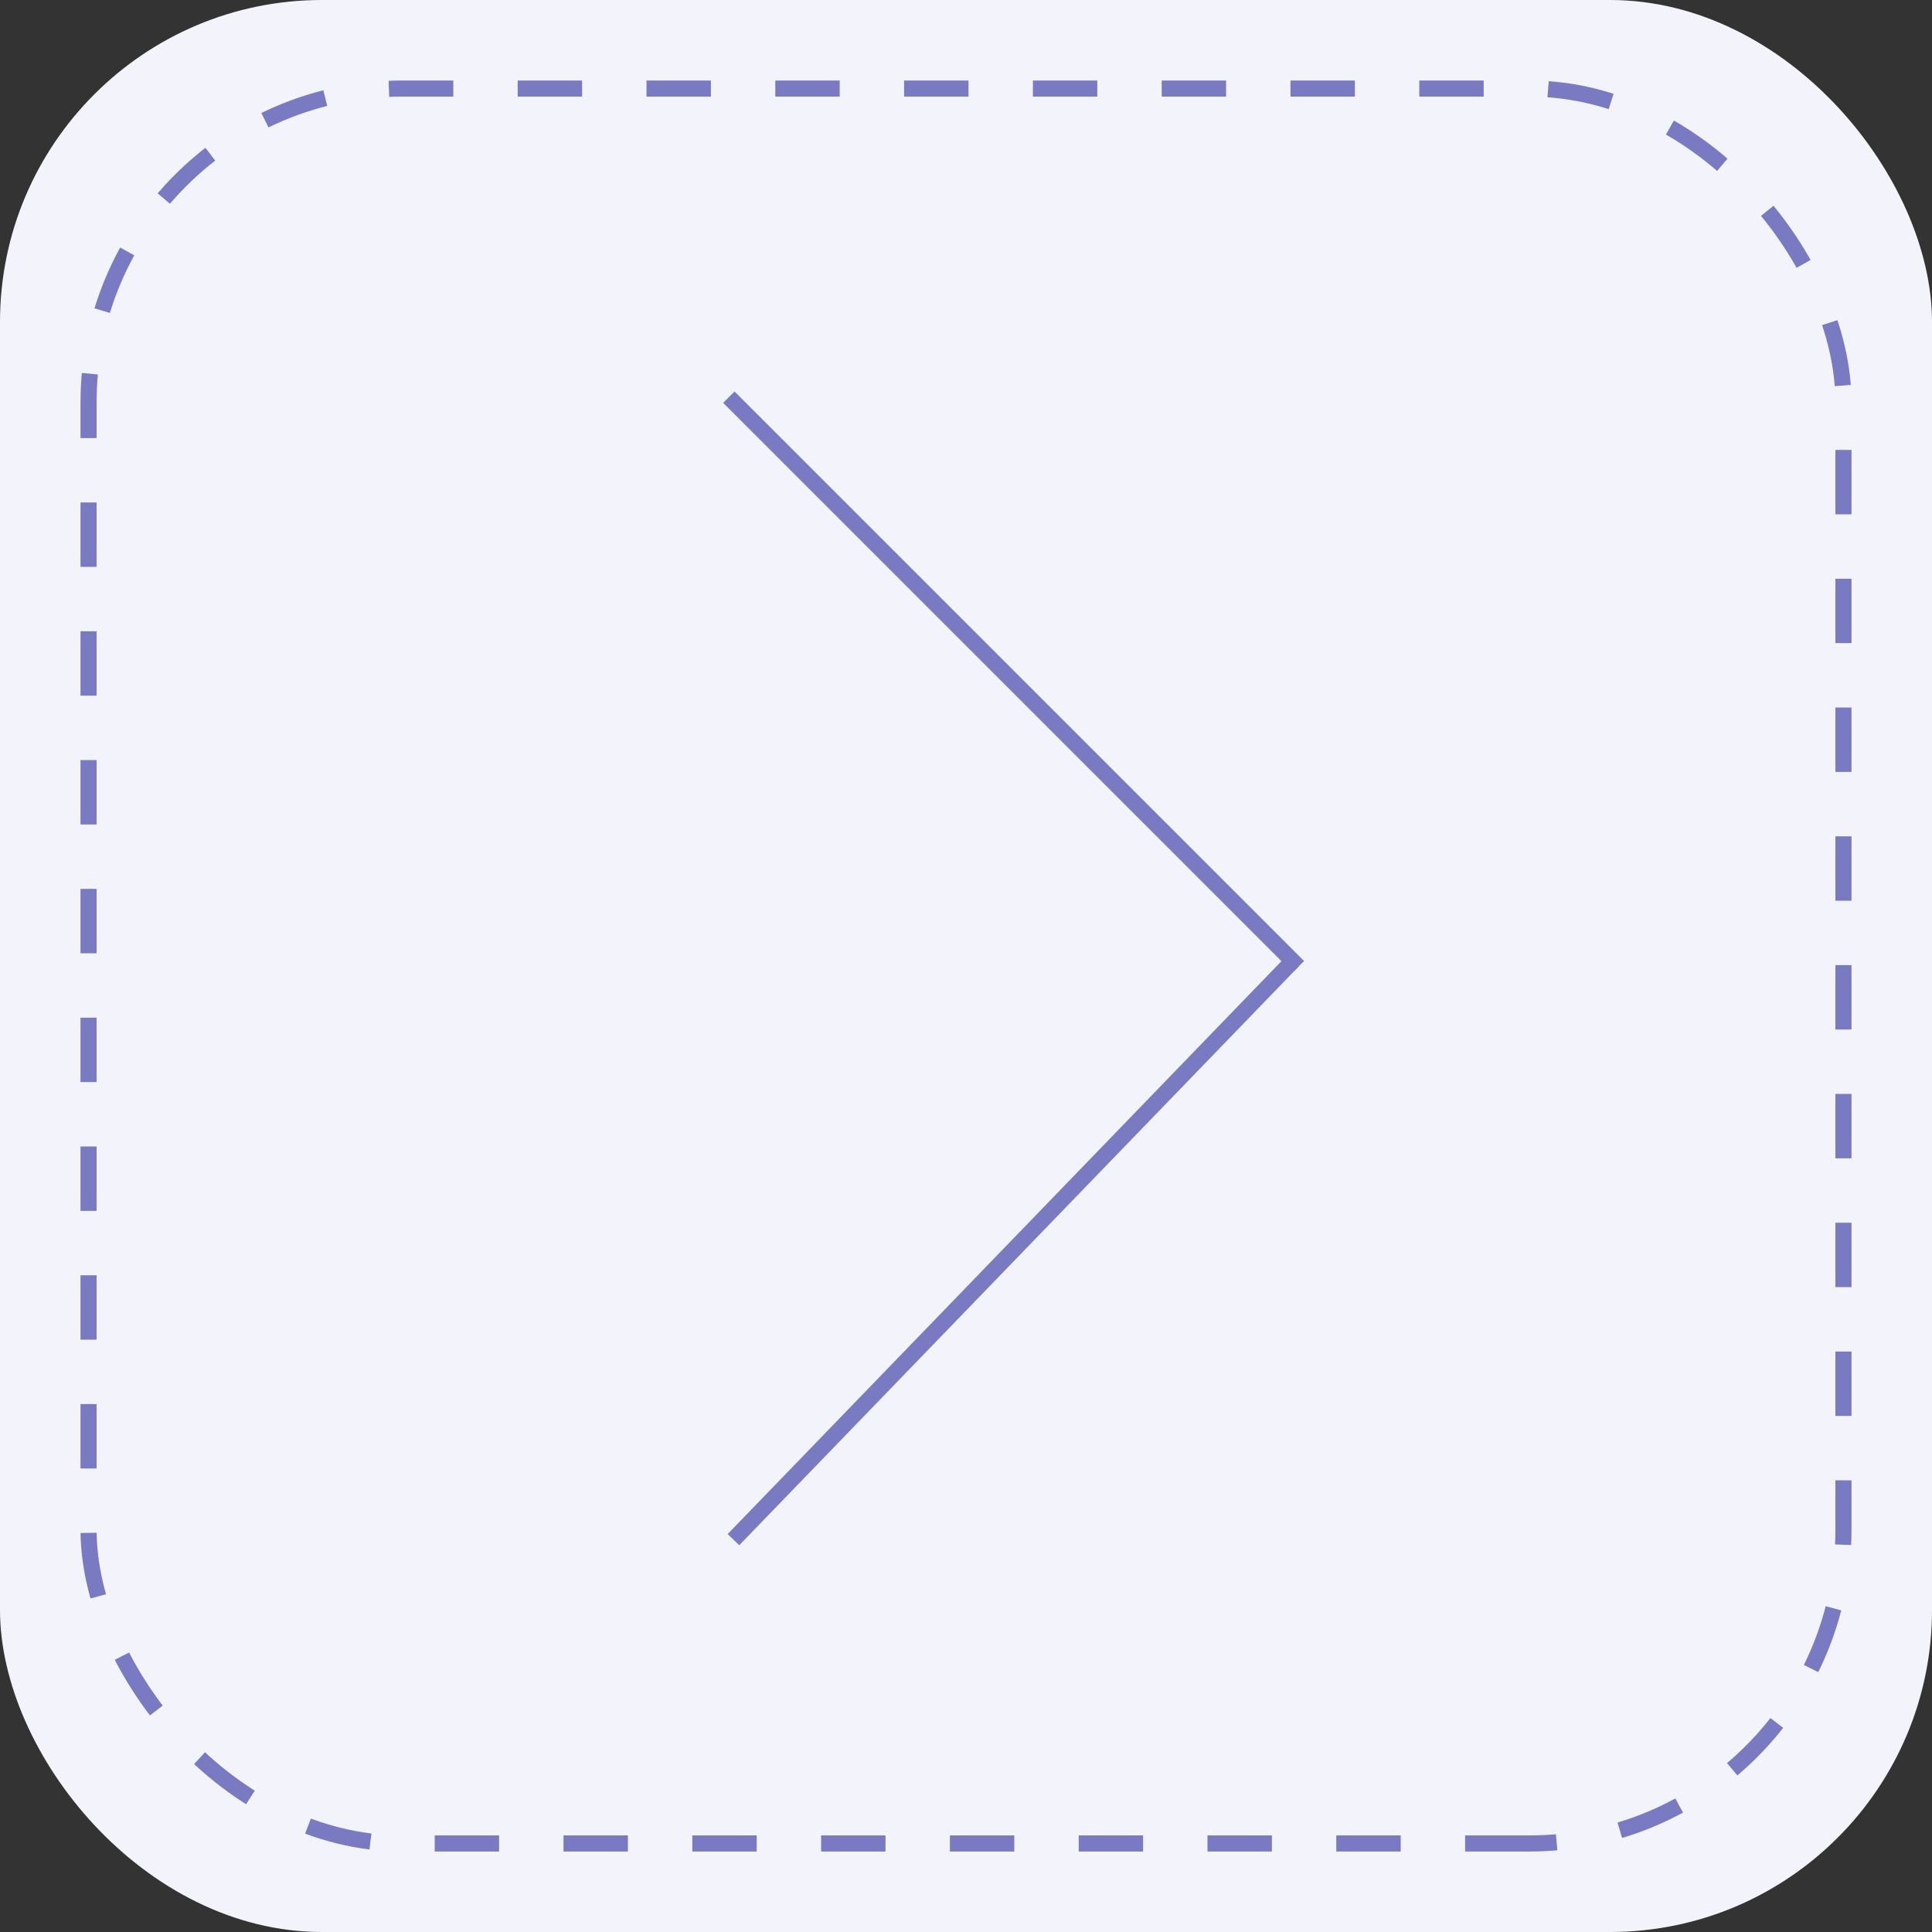 <?xml version="1.0" encoding="UTF-8"?> <svg xmlns="http://www.w3.org/2000/svg" width="120" height="120" viewBox="0 0 120 120" fill="none"><rect x="0" y="0" width="120" height="120" fill="#333333" stroke="none"/> <rect x="120" y="120" width="120" height="120" rx="20" transform="rotate(-180 120 120)" fill="#F3F4FB"></rect> <rect x="114.5" y="114.5" width="109" height="109" rx="19.5" transform="rotate(-180 114.5 114.5)" stroke="#797AC1" stroke-dasharray="4 4"></rect> <line x1="80.646" y1="60.045" x2="45.27" y2="24.669" stroke="#797AC1"></line> <line y1="-0.5" x2="50.029" y2="-0.5" transform="matrix(-0.695 0.719 0.719 0.695 80.686 60.007)" stroke="#797AC1"></line> </svg> 
